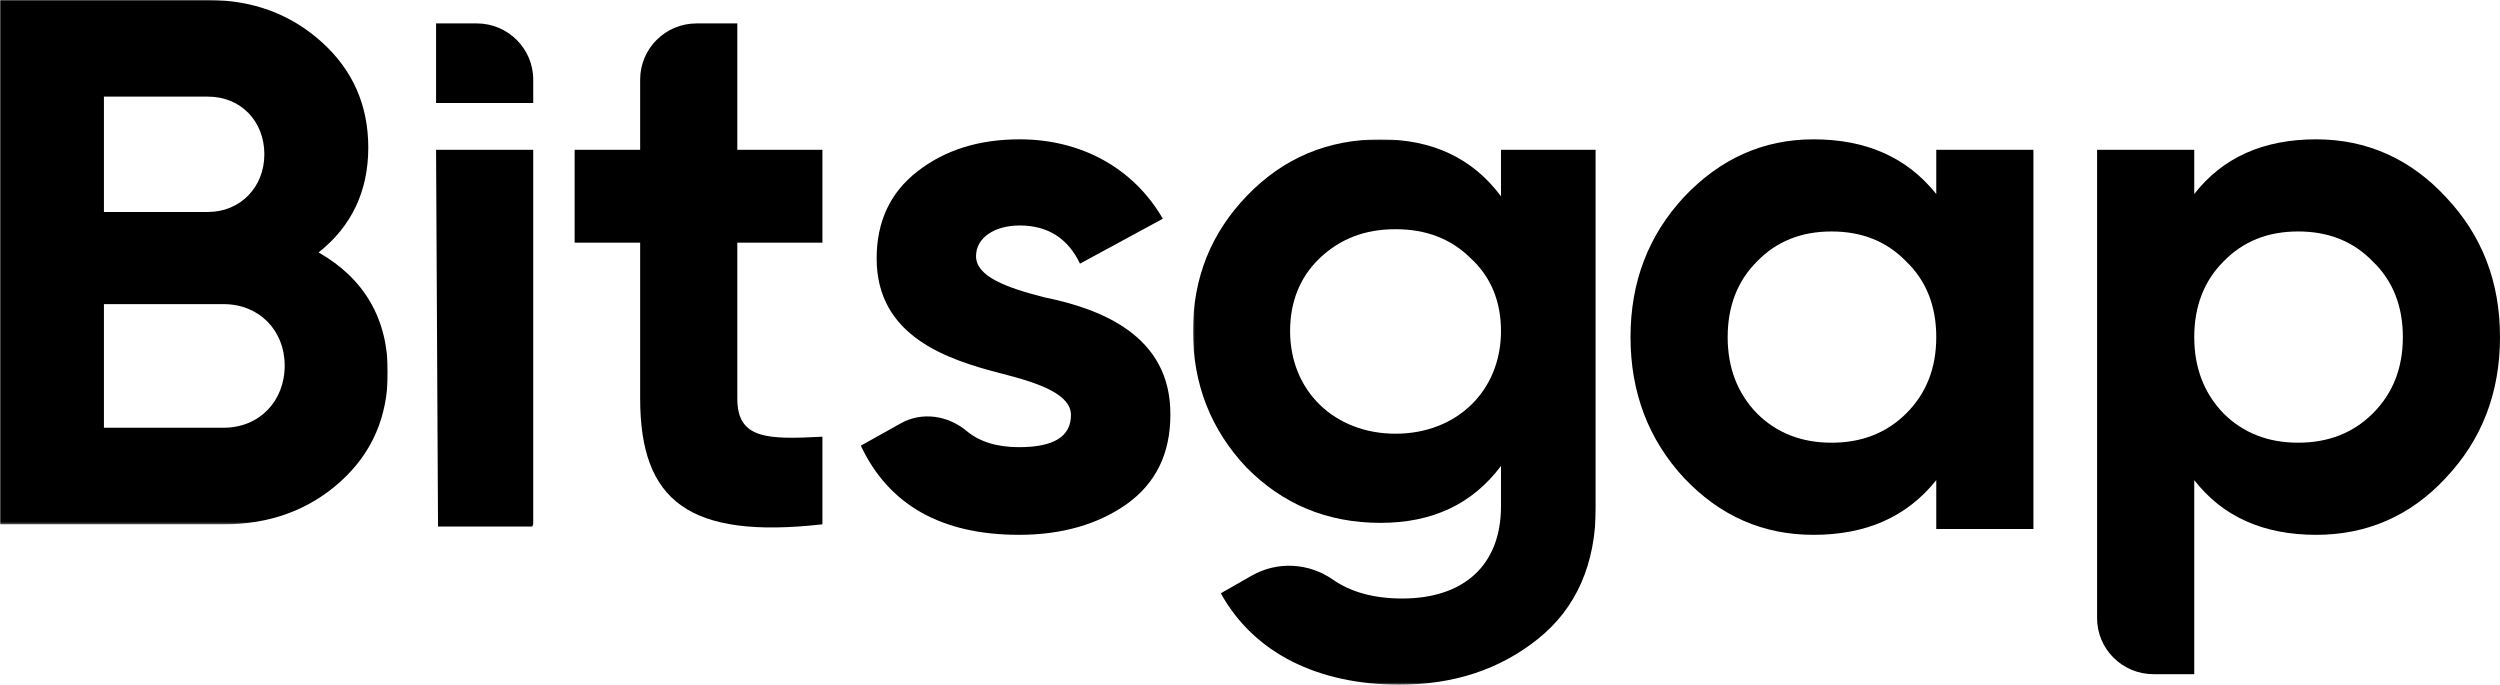 <svg width="1200" height="329" viewBox="0 0 1200 329" fill="none" xmlns="http://www.w3.org/2000/svg">
<mask id="mask0_2_38" style="mask-type:alpha" maskUnits="userSpaceOnUse" x="0" y="0" width="187" height="252">
<path d="M0 0H186.172V251.68H0V0Z" fill="white"/>
</mask>
<g mask="url(#mask0_2_38)">
<path fill-rule="evenodd" clip-rule="evenodd" d="M186.172 178.692C186.172 199.911 178.585 217.525 163.399 231.185C148.213 244.856 129.425 251.68 107.366 251.68H0V-0.004H99.778C121.465 -0.004 139.538 6.831 154.362 20.13C169.185 33.439 176.773 50.341 176.773 70.837C176.773 91.683 168.823 108.585 152.923 121.172C174.972 133.747 186.172 153.169 186.172 178.692ZM49.884 46.376V101.75H99.778C115.316 101.75 126.889 89.886 126.889 74.068C126.889 58.25 115.678 46.376 99.778 46.376H49.884ZM107.366 205.311C124.353 205.311 136.651 192.714 136.651 175.461C136.651 158.558 124.353 145.983 107.366 145.983H49.884V205.311H107.366Z" fill="black"/>
</g>
<path fill-rule="evenodd" clip-rule="evenodd" d="M255.432 252.743H210.248L209.315 71.91H255.949V251.681L255.432 252.743Z" fill="black"/>
<path fill-rule="evenodd" clip-rule="evenodd" d="M209.315 49.446V11.238H228.827C243.815 11.238 255.949 23.32 255.949 38.218V49.446H209.315Z" fill="black"/>
<path fill-rule="evenodd" clip-rule="evenodd" d="M501.396 142.736C527.792 148.137 562.128 160.723 561.777 199.184C561.777 217.521 554.903 231.915 540.804 241.982C527.068 251.677 509.708 256.715 489.109 256.715C451.874 256.715 426.565 242.343 413.19 213.928L432.34 203.215C442.574 197.497 454.982 199.381 463.975 206.874C470.179 212.033 478.502 214.64 489.109 214.64C505.744 214.64 514.056 209.612 514.056 199.184C514.056 189.489 499.584 184.089 481.159 179.411C454.4 172.587 420.789 161.435 420.789 124.037C420.789 106.434 427.289 92.402 440.301 82.335C453.675 71.906 469.948 66.878 489.471 66.878C518.756 66.878 544.054 80.538 558.153 104.988L518.393 126.557C512.607 114.332 502.845 108.23 489.471 108.23C477.535 108.23 468.499 113.981 468.499 122.964C468.499 132.669 482.96 138.07 501.396 142.736Z" fill="black"/>
<mask id="mask1_2_38" style="mask-type:alpha" maskUnits="userSpaceOnUse" x="572" y="66" width="195" height="263">
<path d="M572.614 66.883H766.022V328.629H572.614V66.883Z" fill="white"/>
</mask>
<g mask="url(#mask1_2_38)">
<path fill-rule="evenodd" clip-rule="evenodd" d="M720.475 71.911H766.022V243.061C766.022 270.742 756.623 291.96 738.187 306.705C719.751 321.438 697.702 328.635 671.679 328.635C632.632 328.635 601.898 313.529 585.988 284.774L600.91 276.263C613.142 269.307 628.251 270.15 639.77 278.202C648.466 284.281 659.611 287.283 673.117 287.283C702.402 287.283 720.475 271.465 720.475 243.061V223.65C706.739 241.976 687.578 250.97 662.631 250.97C636.97 250.97 615.635 241.976 598.286 224.362C581.288 206.375 572.614 184.444 572.614 158.921C572.614 133.398 581.288 111.818 598.648 93.842C615.997 75.866 637.332 66.883 662.631 66.883C687.578 66.883 706.739 75.866 720.475 94.203V71.911ZM706.014 124.043C696.615 114.699 684.679 110.021 669.867 110.021C655.043 110.021 643.108 114.699 633.346 124.043C623.958 133.036 619.247 144.9 619.247 158.921C619.247 187.687 640.582 208.182 669.867 208.182C699.151 208.182 720.475 187.687 720.475 158.921C720.475 144.9 715.776 133.036 706.014 124.043Z" fill="black"/>
</g>
<path fill-rule="evenodd" clip-rule="evenodd" d="M929.408 71.911H976.042V253.927H929.408V230.474C915.321 248.089 895.787 256.721 870.488 256.721C846.265 256.721 825.666 247.738 808.306 229.39C791.319 211.052 782.645 188.41 782.645 161.802C782.645 135.194 791.319 112.902 808.306 94.565C825.666 76.227 846.265 66.883 870.488 66.883C895.787 66.883 915.321 75.515 929.408 93.13V71.911ZM879.162 212.498C893.623 212.498 905.548 207.821 914.958 198.477C924.709 188.771 929.408 176.546 929.408 161.802C929.408 147.058 924.709 134.833 914.958 125.489C905.548 115.772 893.623 111.106 879.162 111.106C864.701 111.106 852.777 115.772 843.377 125.489C833.978 134.833 829.279 147.058 829.279 161.802C829.279 176.546 833.978 188.771 843.377 198.477C852.777 207.821 864.701 212.498 879.162 212.498Z" fill="black"/>
<path fill-rule="evenodd" clip-rule="evenodd" d="M1173.98 94.56C1191.33 112.897 1200 135.189 1200 161.797C1200 188.405 1191.33 211.047 1173.98 229.385C1156.98 247.733 1136.02 256.716 1111.79 256.716C1086.49 256.716 1066.97 248.084 1053.24 230.469V323.602H1033.66C1018.7 323.602 1006.6 311.542 1006.6 296.677V71.906H1053.24V93.125C1066.97 75.51 1086.49 66.878 1111.79 66.878C1136.02 66.878 1156.98 76.222 1173.98 94.56ZM1103.12 212.493C1117.58 212.493 1129.51 207.816 1138.92 198.472C1148.67 188.766 1153.37 176.541 1153.37 161.797C1153.37 147.052 1148.67 134.827 1138.92 125.483C1129.51 115.778 1117.58 111.101 1103.12 111.101C1088.65 111.101 1076.73 115.778 1067.32 125.483C1057.94 134.827 1053.24 147.052 1053.24 161.797C1053.24 176.541 1057.94 188.766 1067.32 198.472C1076.73 207.816 1088.65 212.493 1103.12 212.493Z" fill="black"/>
<path fill-rule="evenodd" clip-rule="evenodd" d="M353.91 11.243H334.354C319.399 11.243 307.276 23.303 307.276 38.179V71.907H275.829V116.491H307.276V191.287C307.276 240.537 330.774 258.875 394.757 251.678V209.613C368.009 211.048 353.91 210.698 353.91 191.287V116.491H394.757V71.907H353.91V11.243Z" fill="black"/>
</svg>

